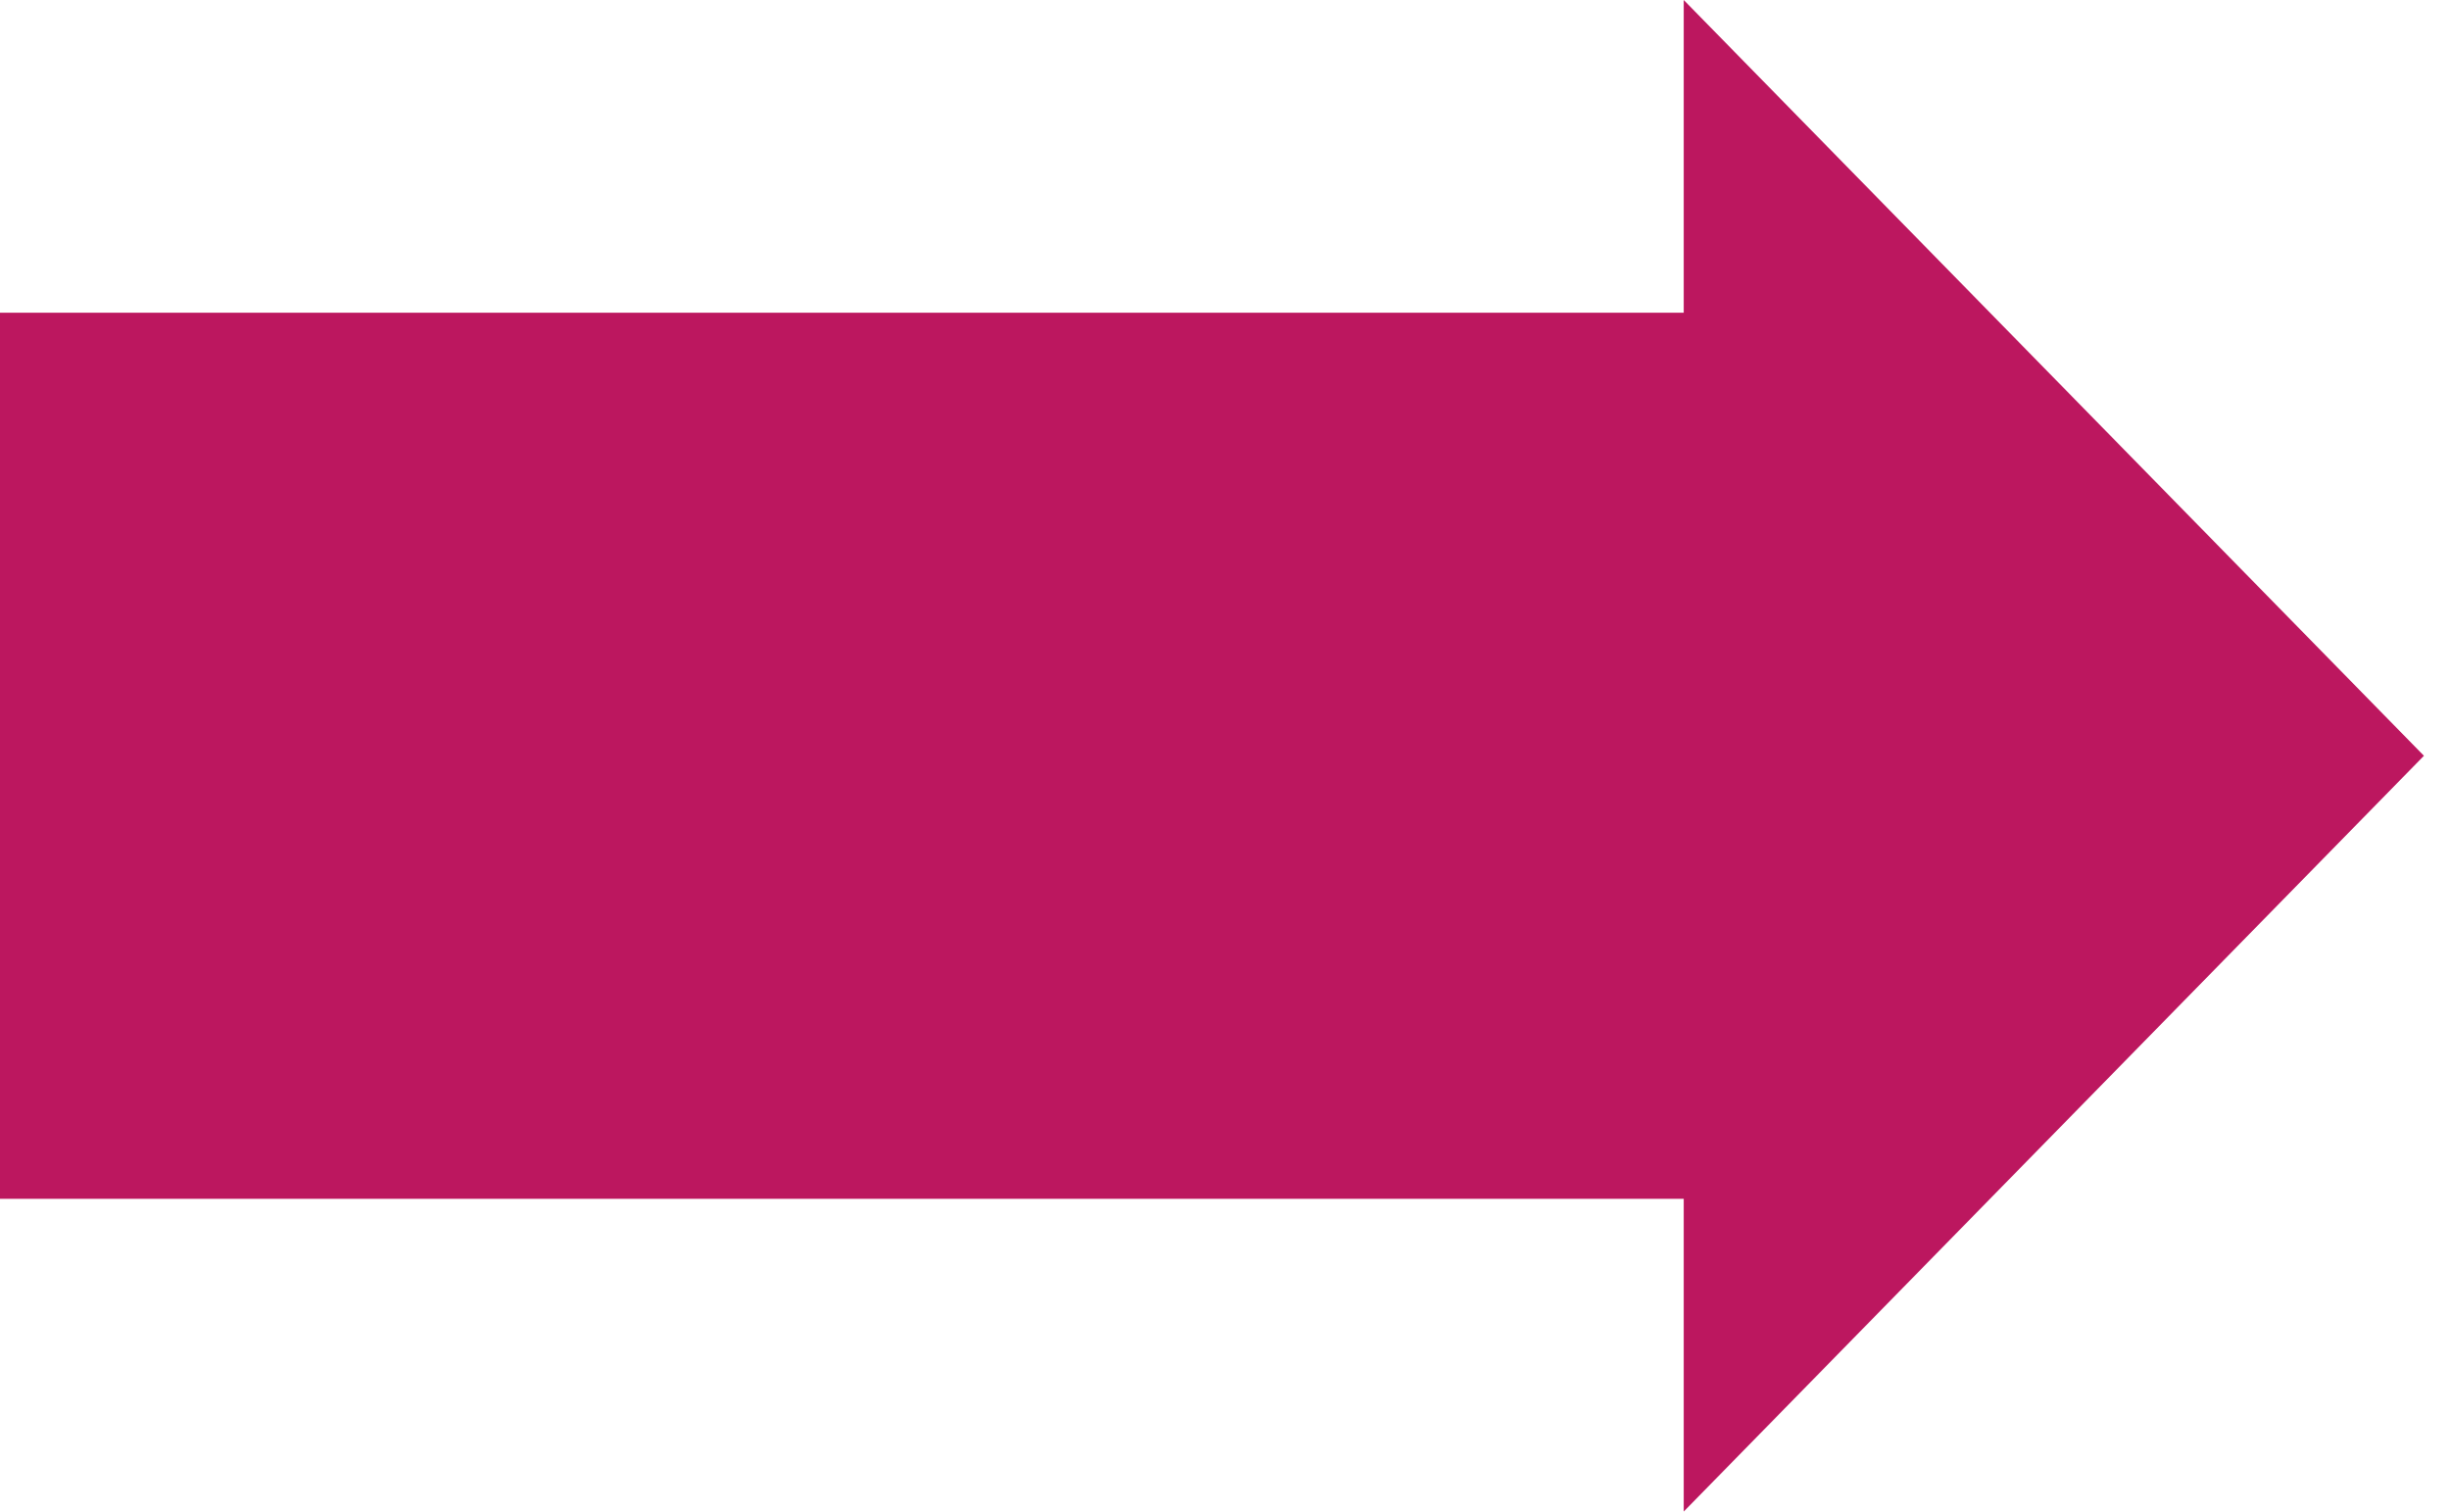 <svg version="1.1" xmlns="http://www.w3.org/2000/svg" xmlns:xlink="http://www.w3.org/1999/xlink" x="0px"
	 y="0px" width="47px" height="29px" viewBox="0 0 47 29" enable-background="new 0 0 47 29" xml:space="preserve">
<polygon fill="#BC175F" points="0,6 25.6,6 32.3,6 32.3,0 46.5,14.5 32.3,29 32.3,23 0,23 "/>
</svg>

